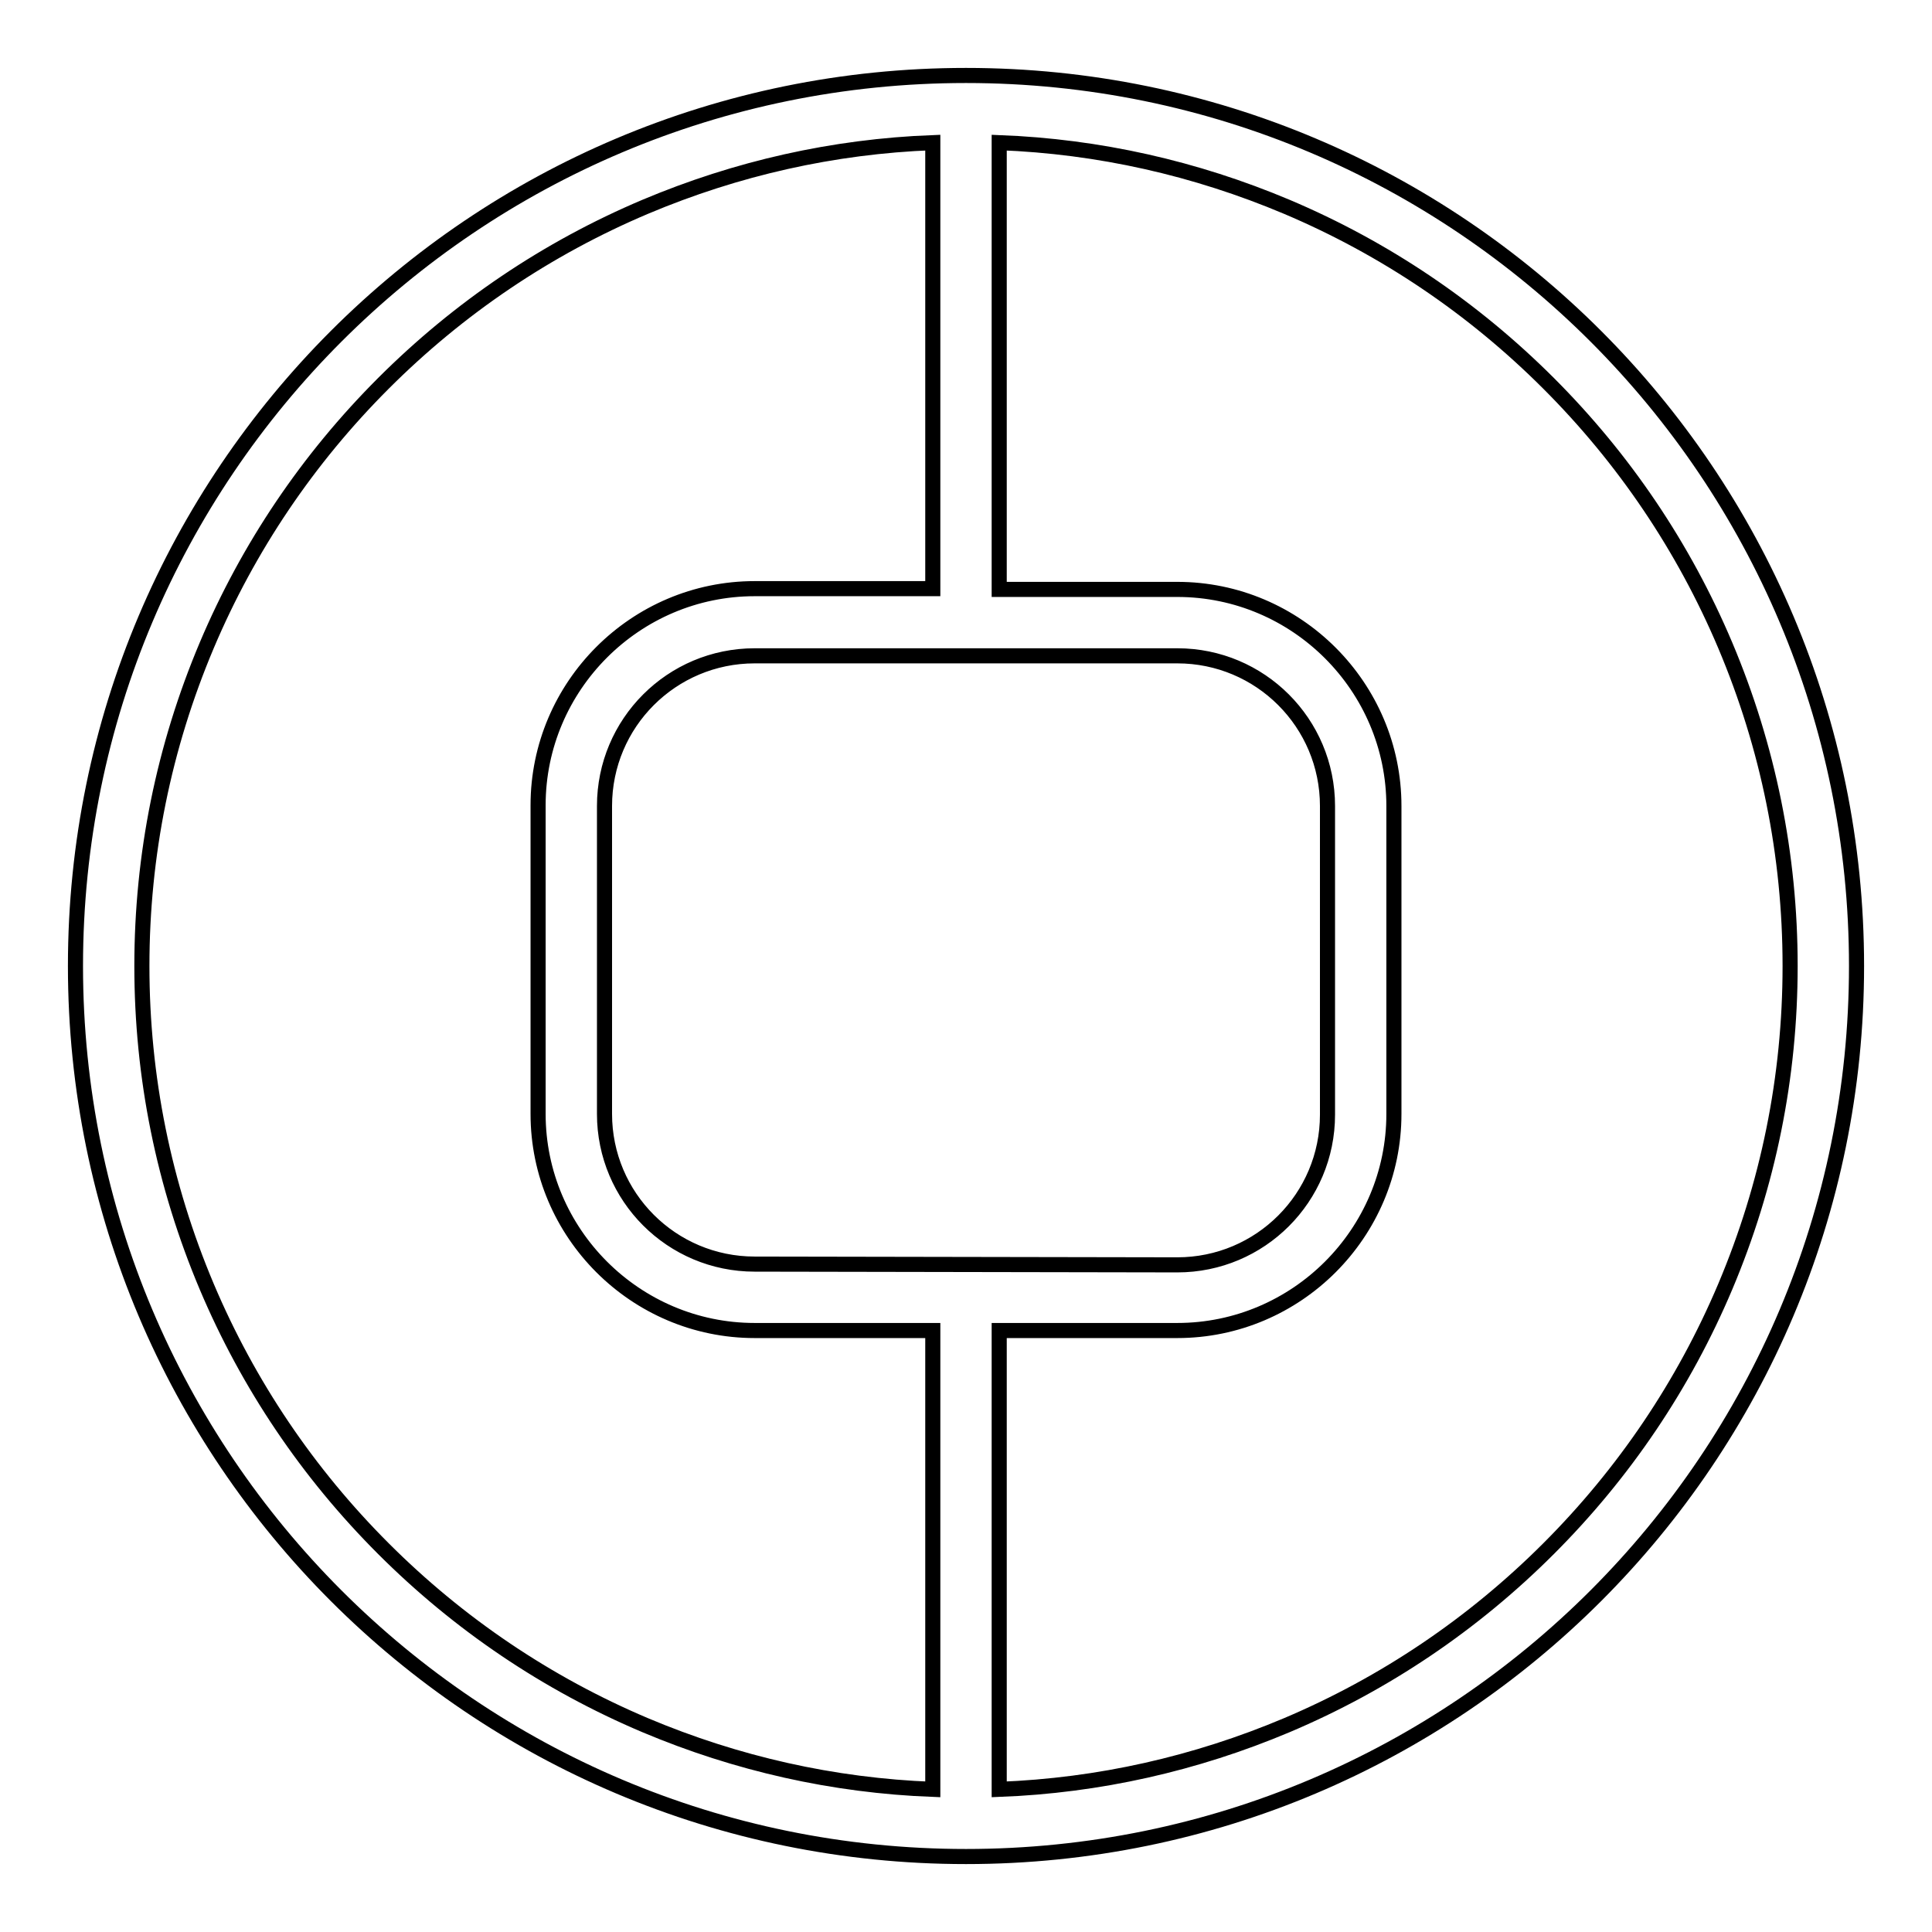 <?xml version="1.0" encoding="utf-8"?>
<!-- Svg Vector Icons : http://www.onlinewebfonts.com/icon -->
<!DOCTYPE svg PUBLIC "-//W3C//DTD SVG 1.1//EN" "http://www.w3.org/Graphics/SVG/1.1/DTD/svg11.dtd">
<svg version="1.1" xmlns="http://www.w3.org/2000/svg" xmlns:xlink="http://www.w3.org/1999/xlink" x="0px" y="0px" viewBox="0 0 256 256" enable-background="new 0 0 256 256" xml:space="preserve">
<g><g><path stroke-width="2" fill-opacity="0" stroke="#000000"  d="M128,10C62.8,10,10,62.8,10,128c0,65.2,52.8,118,118,118c65.2,0,118-52.8,118-118C246,62.8,193.2,10,128,10z M100,167.5c-11,0-19.9-8.9-19.9-19.9v-40.8c0-11,8.9-19.9,19.9-19.9H156c11,0,19.9,8.9,19.9,19.9v40.9c0,11-8.9,19.9-19.9,19.9L100,167.5L100,167.5z M50.8,205.2c-10-10-17.9-21.7-23.4-34.7c-5.7-13.5-8.6-27.8-8.6-42.5c0-14.7,2.9-29,8.6-42.5c5.5-13,13.4-24.7,23.4-34.7c10-10,21.7-17.9,34.7-23.4c12.1-5.1,24.9-8,38.1-8.5V78H100c-15.8,0-28.7,12.9-28.7,28.7v40.9c0,15.8,12.9,28.7,28.7,28.7h23.6v60.8c-13.2-0.5-26-3.4-38.1-8.5C72.5,223.1,60.8,215.2,50.8,205.2z M205.2,205.2c-10,10-21.7,17.9-34.7,23.4c-12.1,5.1-24.9,8-38.1,8.5v-60.8H156c15.8,0,28.7-12.9,28.7-28.7v-40.8c0-15.8-12.9-28.7-28.7-28.7h-23.6V18.9c13.2,0.5,26,3.4,38.1,8.5c13,5.5,24.7,13.4,34.7,23.4c10,10,17.9,21.7,23.4,34.7c5.7,13.5,8.6,27.8,8.6,42.5c0,14.7-2.9,29-8.6,42.5C223.1,183.5,215.2,195.2,205.2,205.2z"/></g></g>
</svg>